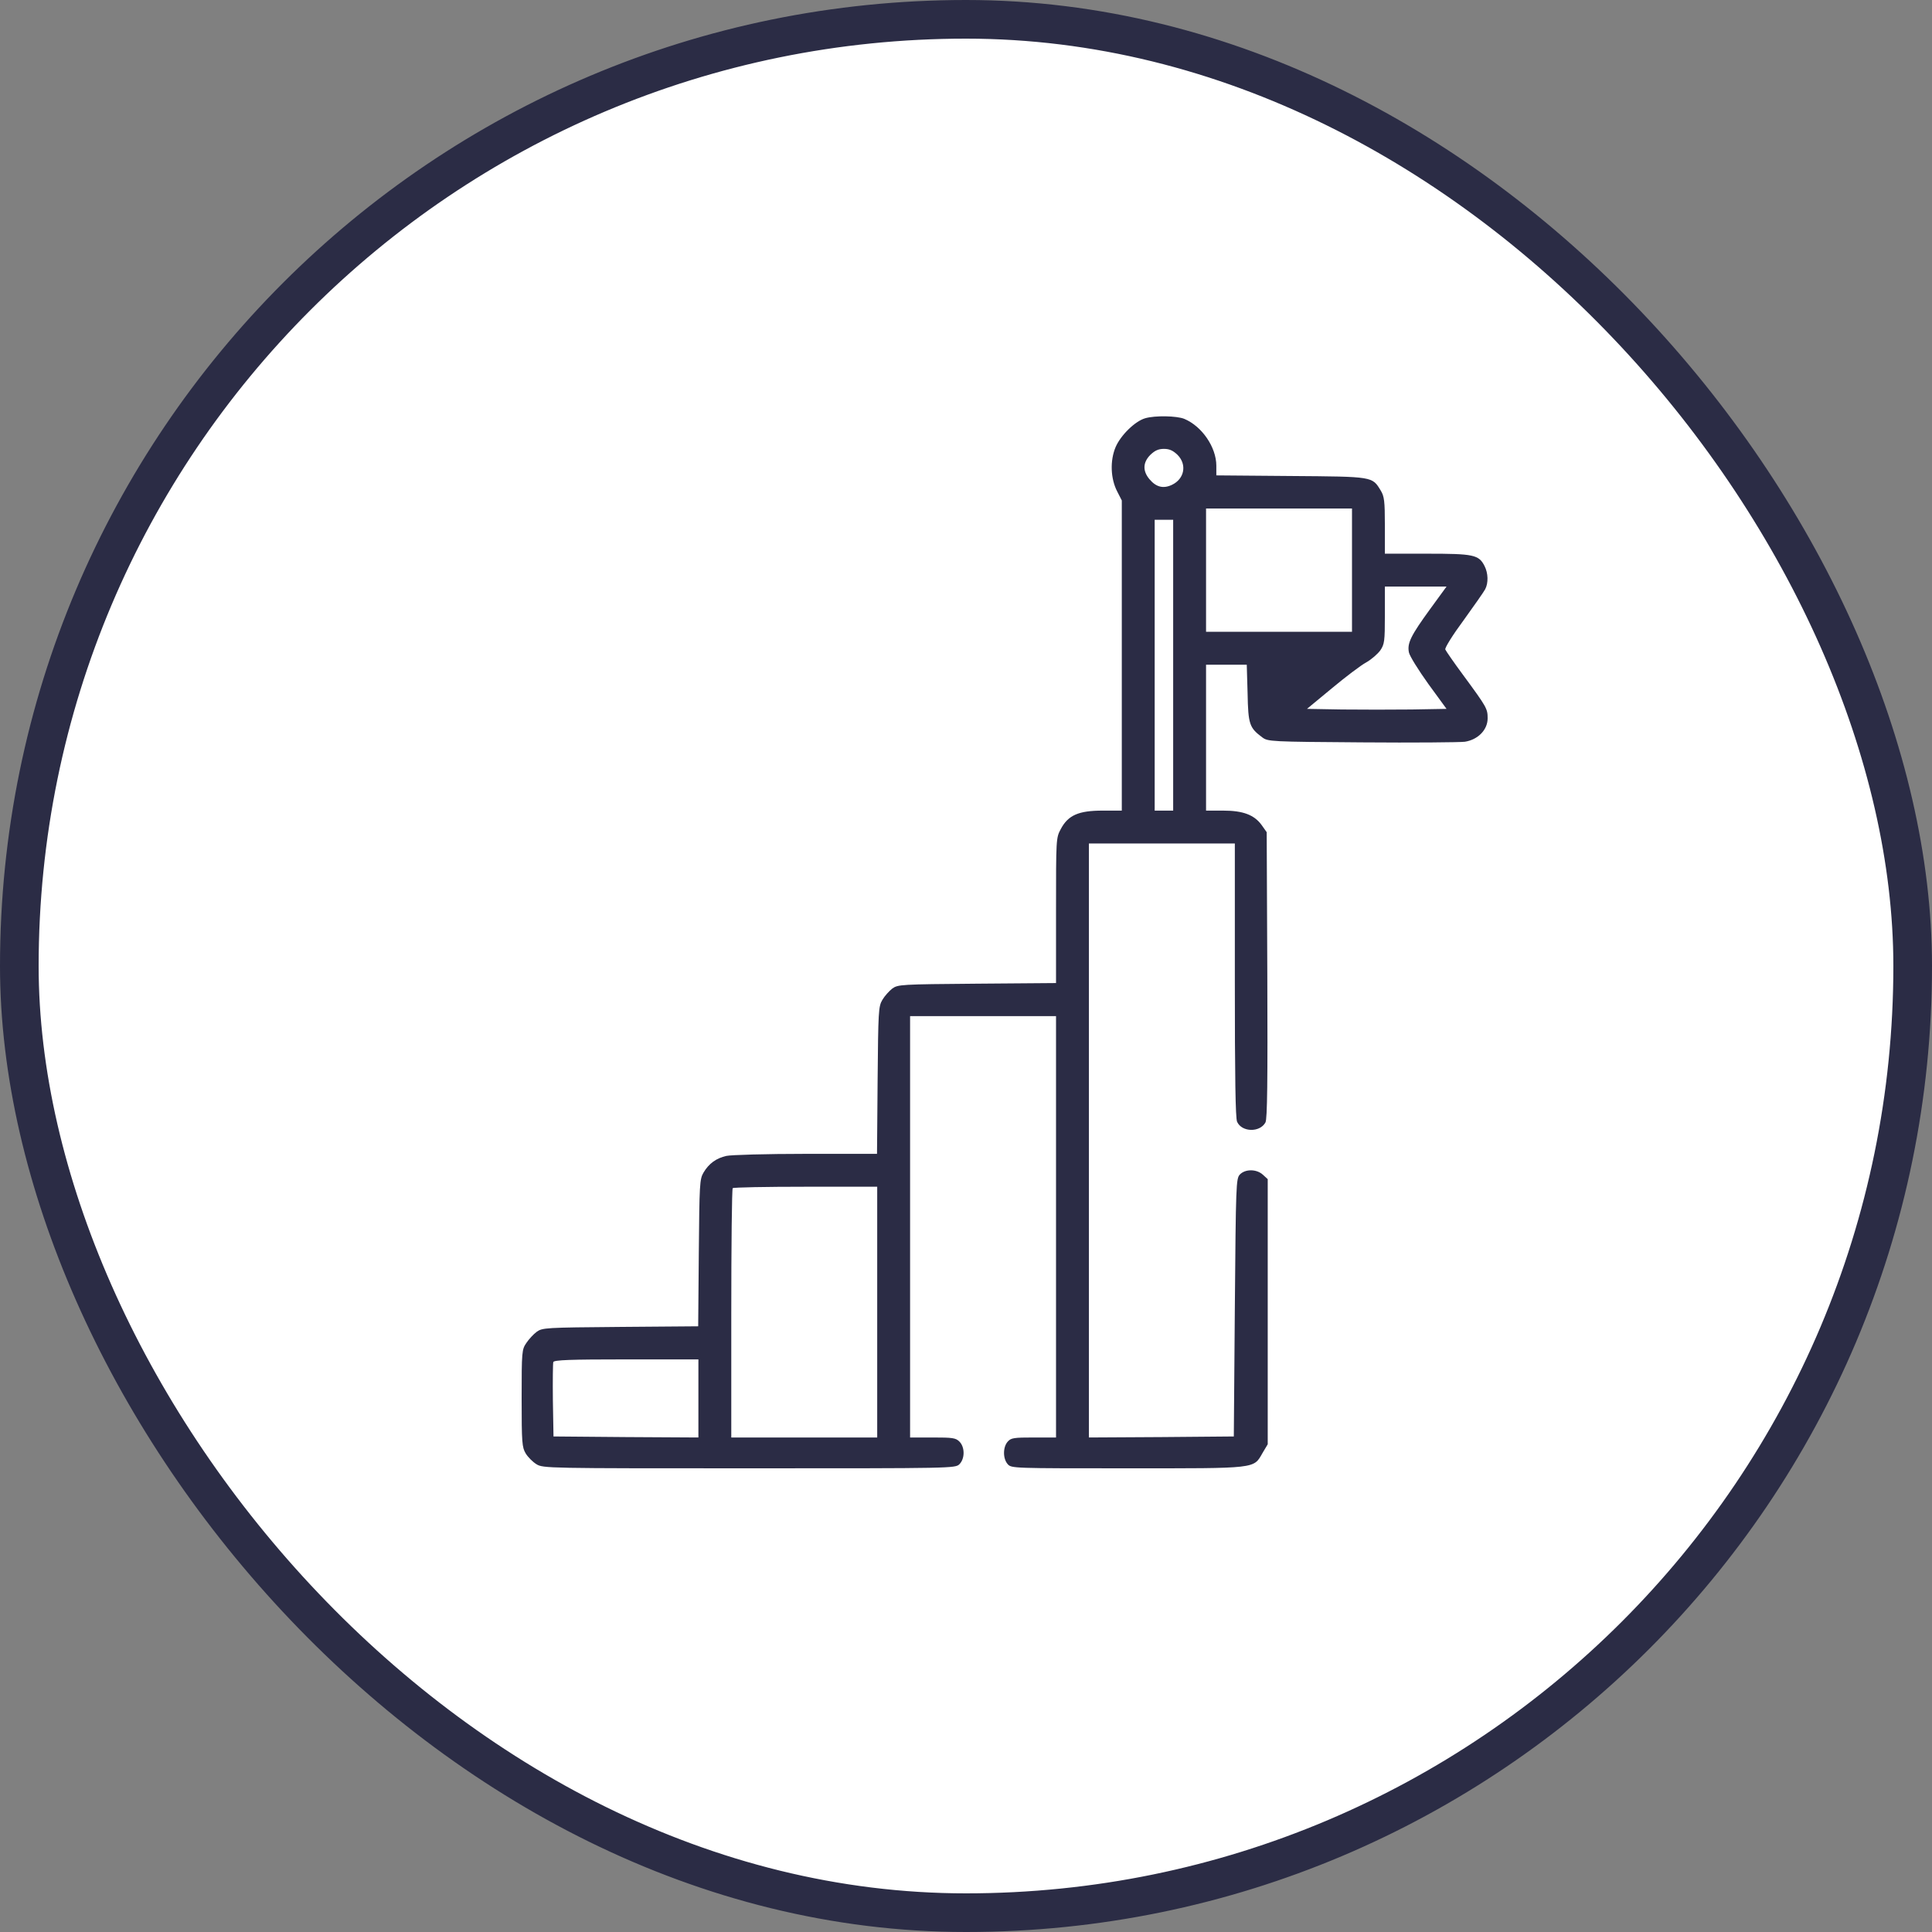 <?xml version="1.0" encoding="UTF-8"?> <svg xmlns="http://www.w3.org/2000/svg" width="100" height="100" viewBox="0 0 100 100" fill="none"><rect x="0" y="0" width="100" height="100" fill="#808080" stroke="none"/><rect x="1" y="1" width="98" height="98" rx="49" fill="white"></rect><path d="M59.277 21.648C58.755 21.797 58.011 22.521 57.745 23.138C57.447 23.84 57.479 24.776 57.83 25.446L58.064 25.904V33.925V41.957H57.075C55.83 41.957 55.287 42.191 54.904 42.915C54.66 43.372 54.66 43.415 54.66 47.127V50.883L50.575 50.915C46.606 50.947 46.479 50.957 46.181 51.17C46.021 51.298 45.787 51.553 45.67 51.755C45.468 52.096 45.457 52.34 45.425 55.925L45.394 59.723H41.702C39.67 59.723 37.819 59.776 37.596 59.83C37.075 59.947 36.691 60.223 36.415 60.691C36.213 61.032 36.202 61.276 36.17 64.851L36.138 68.649L32.106 68.681C28.213 68.713 28.075 68.723 27.777 68.936C27.617 69.053 27.372 69.319 27.245 69.51C27.011 69.851 27 69.947 27 72.372C27 74.691 27.021 74.915 27.213 75.234C27.33 75.425 27.575 75.67 27.766 75.787C28.106 76 28.33 76 38.777 76C49.309 76 49.447 76 49.66 75.787C49.947 75.5 49.947 74.904 49.66 74.617C49.468 74.425 49.309 74.404 48.277 74.404H47.106V63.5V52.596H50.883H54.66V63.5V74.404H53.511C52.479 74.404 52.33 74.425 52.16 74.617C51.904 74.904 51.904 75.5 52.16 75.787C52.351 76 52.436 76 58.362 76C65.128 76 64.872 76.032 65.351 75.202L65.617 74.755V67.893V61.032L65.372 60.808C65.043 60.5 64.447 60.5 64.17 60.798C63.979 61.01 63.968 61.319 63.915 67.691L63.862 74.351L60.117 74.383L56.362 74.404V59.032V43.659H60.138H63.915V50.734C63.915 55.787 63.947 57.872 64.032 58.064C64.277 58.606 65.213 58.627 65.5 58.096C65.596 57.925 65.617 55.957 65.596 50.468L65.564 43.074L65.308 42.712C64.925 42.181 64.351 41.957 63.309 41.957H62.425V38.181V34.404H63.479H64.532L64.575 35.883C64.606 37.5 64.67 37.67 65.34 38.17C65.628 38.383 65.777 38.393 70.489 38.425C73.16 38.447 75.564 38.425 75.819 38.393C76.5 38.287 77 37.776 77 37.181C77 36.681 76.957 36.606 75.745 34.957C75.255 34.297 74.84 33.691 74.808 33.617C74.777 33.532 75.202 32.851 75.755 32.106C76.298 31.351 76.808 30.627 76.872 30.5C77.043 30.18 77.032 29.67 76.84 29.297C76.543 28.712 76.277 28.659 73.862 28.659H71.681V27.191C71.681 25.936 71.649 25.691 71.468 25.393C71.021 24.659 71.096 24.67 66.819 24.638L62.957 24.606V24.106C62.957 23.148 62.213 22.063 61.298 21.68C60.904 21.521 59.787 21.5 59.277 21.648ZM60.947 23.542C61.447 24.042 61.309 24.787 60.66 25.095C60.213 25.308 59.84 25.212 59.5 24.808C59.138 24.383 59.149 23.936 59.543 23.542C59.777 23.319 59.957 23.234 60.245 23.234C60.532 23.234 60.713 23.319 60.947 23.542ZM69.979 29.51V32.702H66.202H62.425V29.51V26.319H66.202H69.979V29.51ZM60.723 34.425V41.957H60.245H59.766V34.425V26.904H60.245H60.723V34.425ZM74.011 31.542C73.021 32.904 72.83 33.297 72.925 33.766C72.957 33.947 73.415 34.681 73.925 35.393L74.872 36.691L73.064 36.723C72.075 36.734 70.447 36.734 69.457 36.723L67.649 36.691L68.936 35.627C69.638 35.042 70.436 34.436 70.713 34.287C70.979 34.138 71.308 33.851 71.447 33.659C71.66 33.34 71.681 33.191 71.681 31.84V30.361H73.277H74.872L74.011 31.542ZM45.404 67.915V74.404H41.628H37.851V67.989C37.851 64.457 37.883 61.532 37.925 61.5C37.957 61.457 39.66 61.425 41.702 61.425H45.404V67.915ZM36.149 72.383V74.404L32.404 74.383L28.649 74.351L28.617 72.489C28.606 71.468 28.617 70.574 28.638 70.5C28.681 70.393 29.489 70.362 32.425 70.362H36.149V72.383Z" fill="#2B2C45"></path><rect x="1" y="1" width="98" height="98" rx="49" stroke="#2B2C45" stroke-width="2"></rect></svg> 